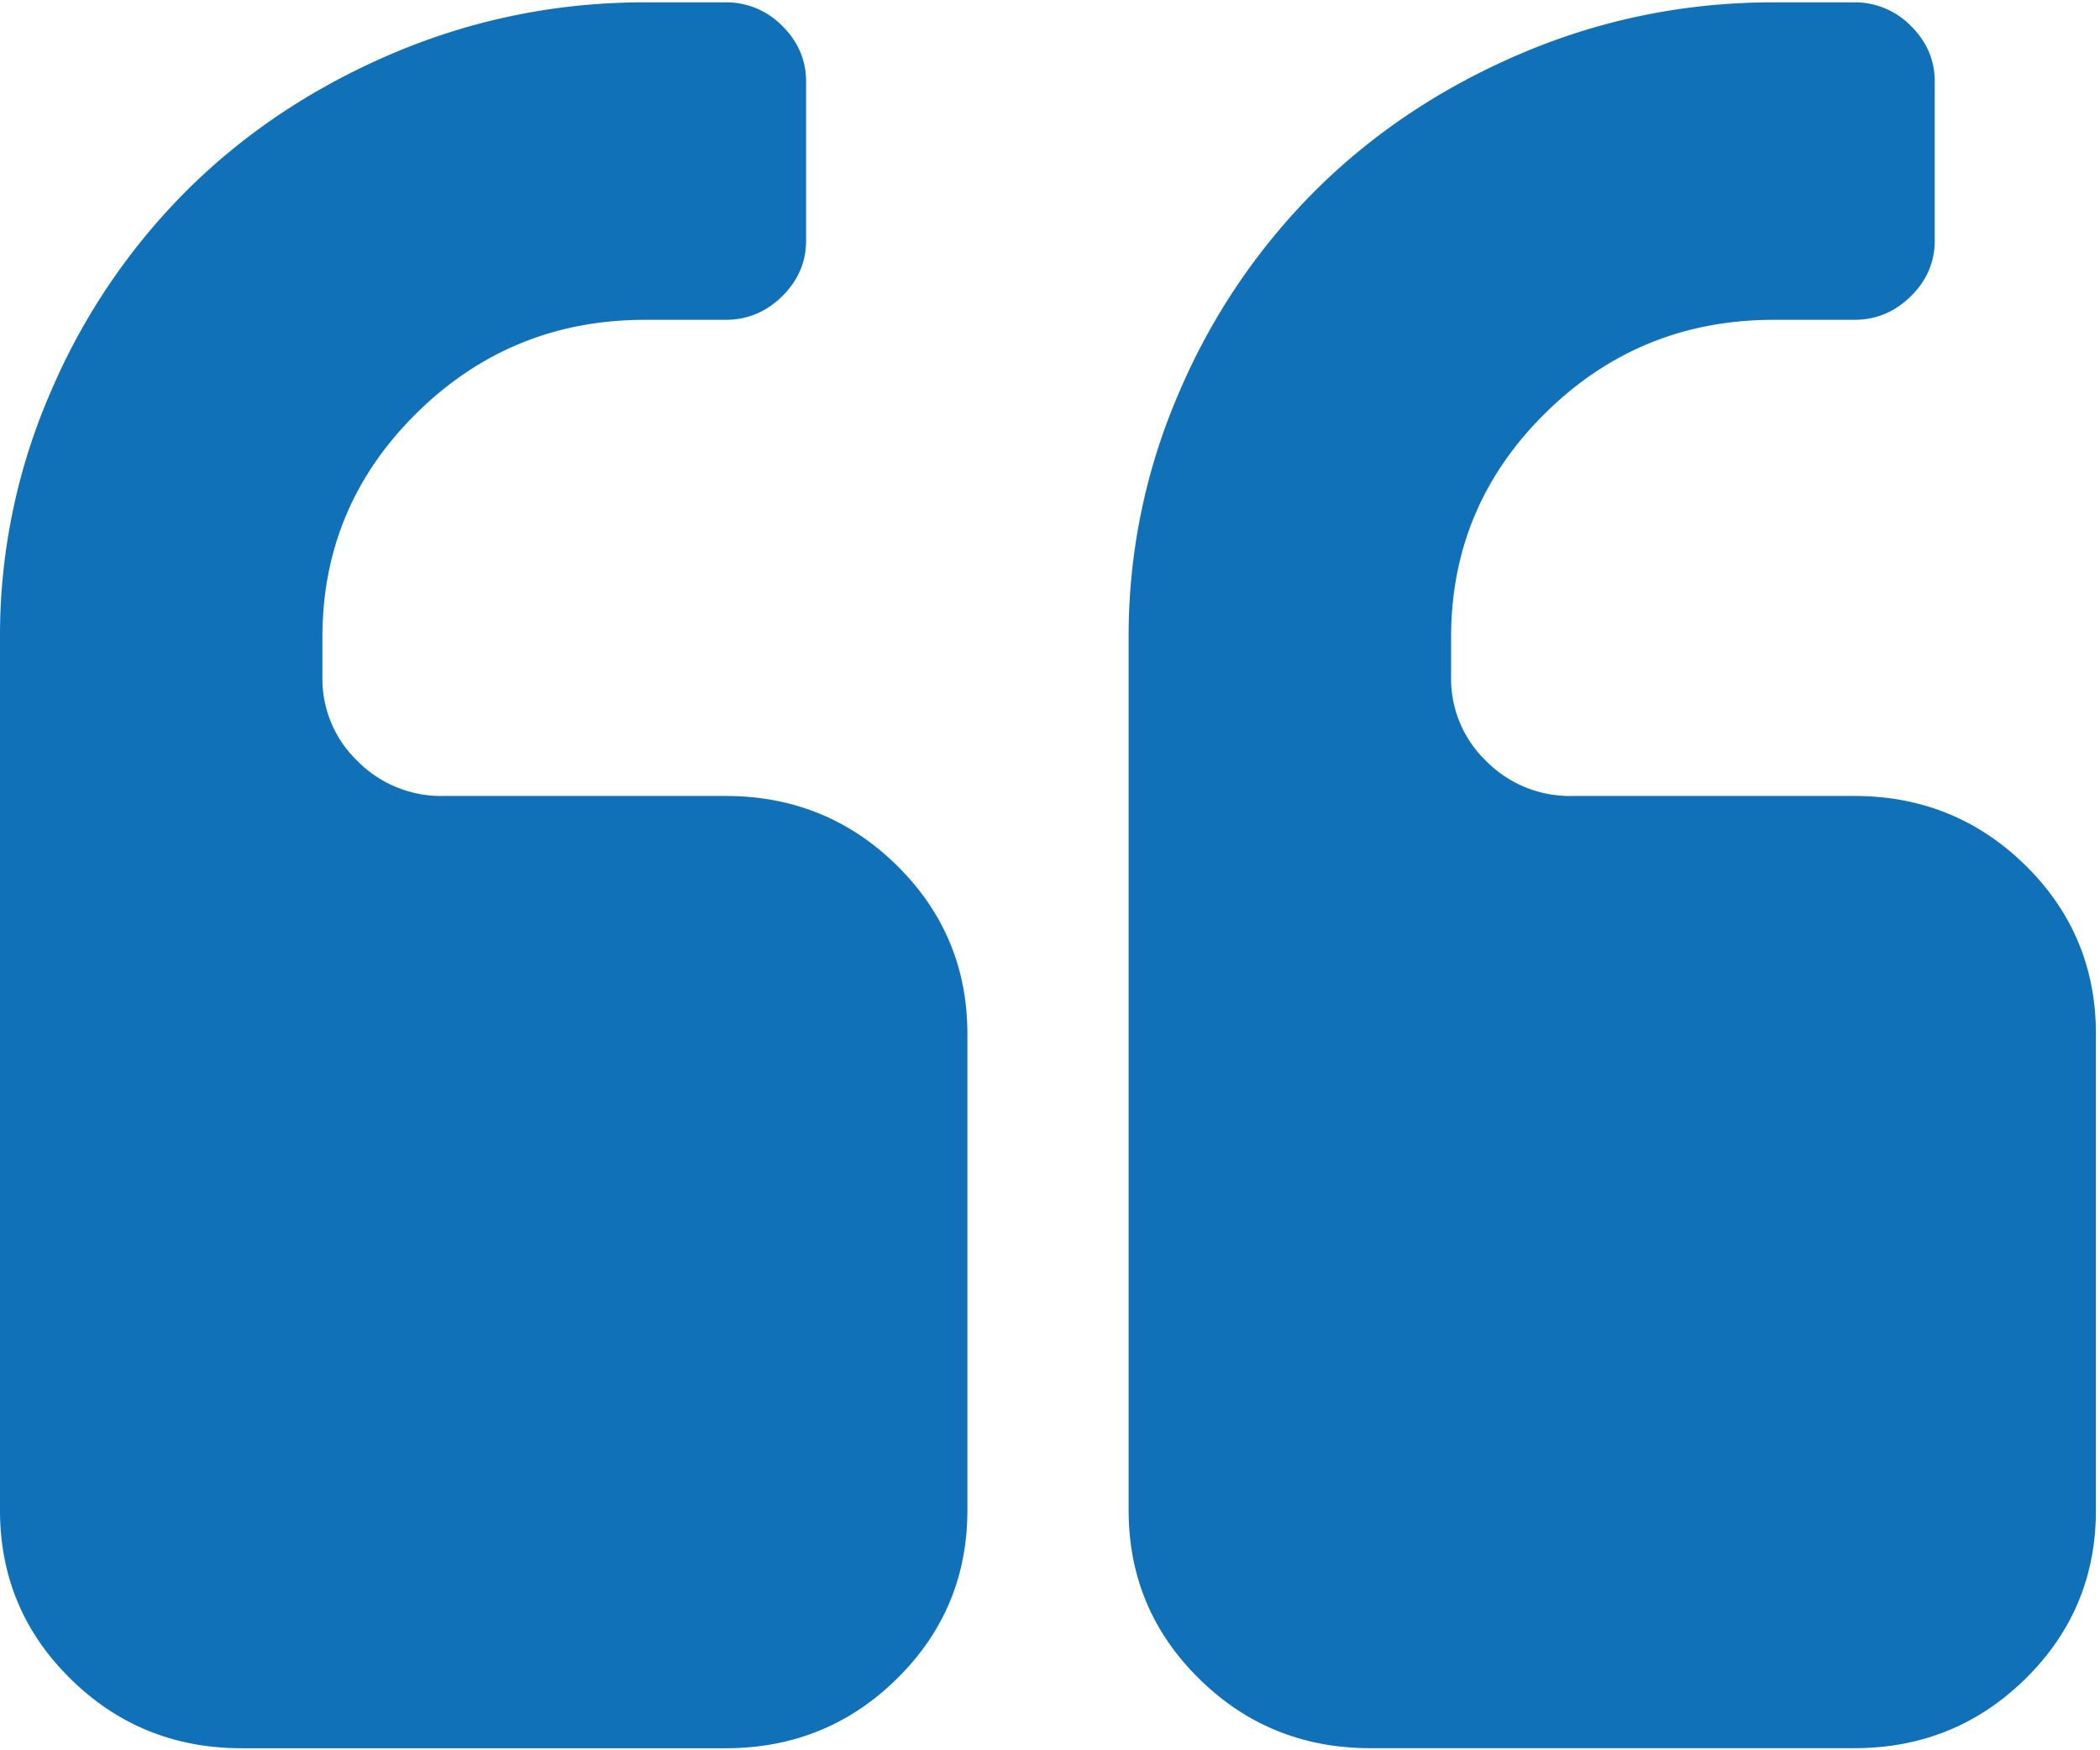 <svg xmlns="http://www.w3.org/2000/svg" width="36" height="30" viewBox="0 0 36 30">
    <g fill="#1071b8" fill-rule="evenodd" opacity="1">
        <path d="M12.437 13.643H7.601a2.016 2.016 0 0 1-1.469-.595 1.953 1.953 0 0 1-.605-1.446v-.68c0-1.501.54-2.784 1.62-3.846 1.08-1.063 2.383-1.594 3.909-1.594h1.381c.375 0 .698-.135.972-.404.273-.27.41-.588.41-.956V1.4c0-.368-.137-.687-.41-.957a1.34 1.34 0 0 0-.972-.403h-1.381C9.558.04 8.13.328 6.769.9c-1.36.574-2.537 1.35-3.53 2.328A10.949 10.949 0 0 0 .875 6.704 10.456 10.456 0 0 0 0 10.923v14.962c0 1.134.403 2.097 1.209 2.89.806.794 1.785 1.19 2.937 1.19h8.292c1.151 0 2.13-.396 2.936-1.19.806-.793 1.21-1.756 1.21-2.89v-8.161c0-1.134-.404-2.097-1.21-2.891-.806-.793-1.785-1.19-2.937-1.19zM34.722 14.833c-.806-.793-1.785-1.19-2.936-1.19h-4.837a2.014 2.014 0 0 1-1.468-.595 1.952 1.952 0 0 1-.605-1.446v-.68c0-1.501.54-2.784 1.62-3.846 1.079-1.063 2.381-1.594 3.908-1.594h1.382c.374 0 .698-.135.971-.404.274-.27.41-.588.41-.956V1.4c0-.368-.136-.687-.41-.957a1.34 1.34 0 0 0-.971-.403h-1.382c-1.498 0-2.926.287-4.287.86-1.36.574-2.536 1.35-3.53 2.328a10.944 10.944 0 0 0-2.364 3.475 10.459 10.459 0 0 0-.875 4.219v14.962c0 1.134.403 2.097 1.209 2.89.806.794 1.785 1.19 2.936 1.19h8.292c1.152 0 2.13-.396 2.937-1.19.806-.793 1.208-1.756 1.208-2.89v-8.161c0-1.134-.402-2.097-1.208-2.891z"/>
    </g>
</svg>
